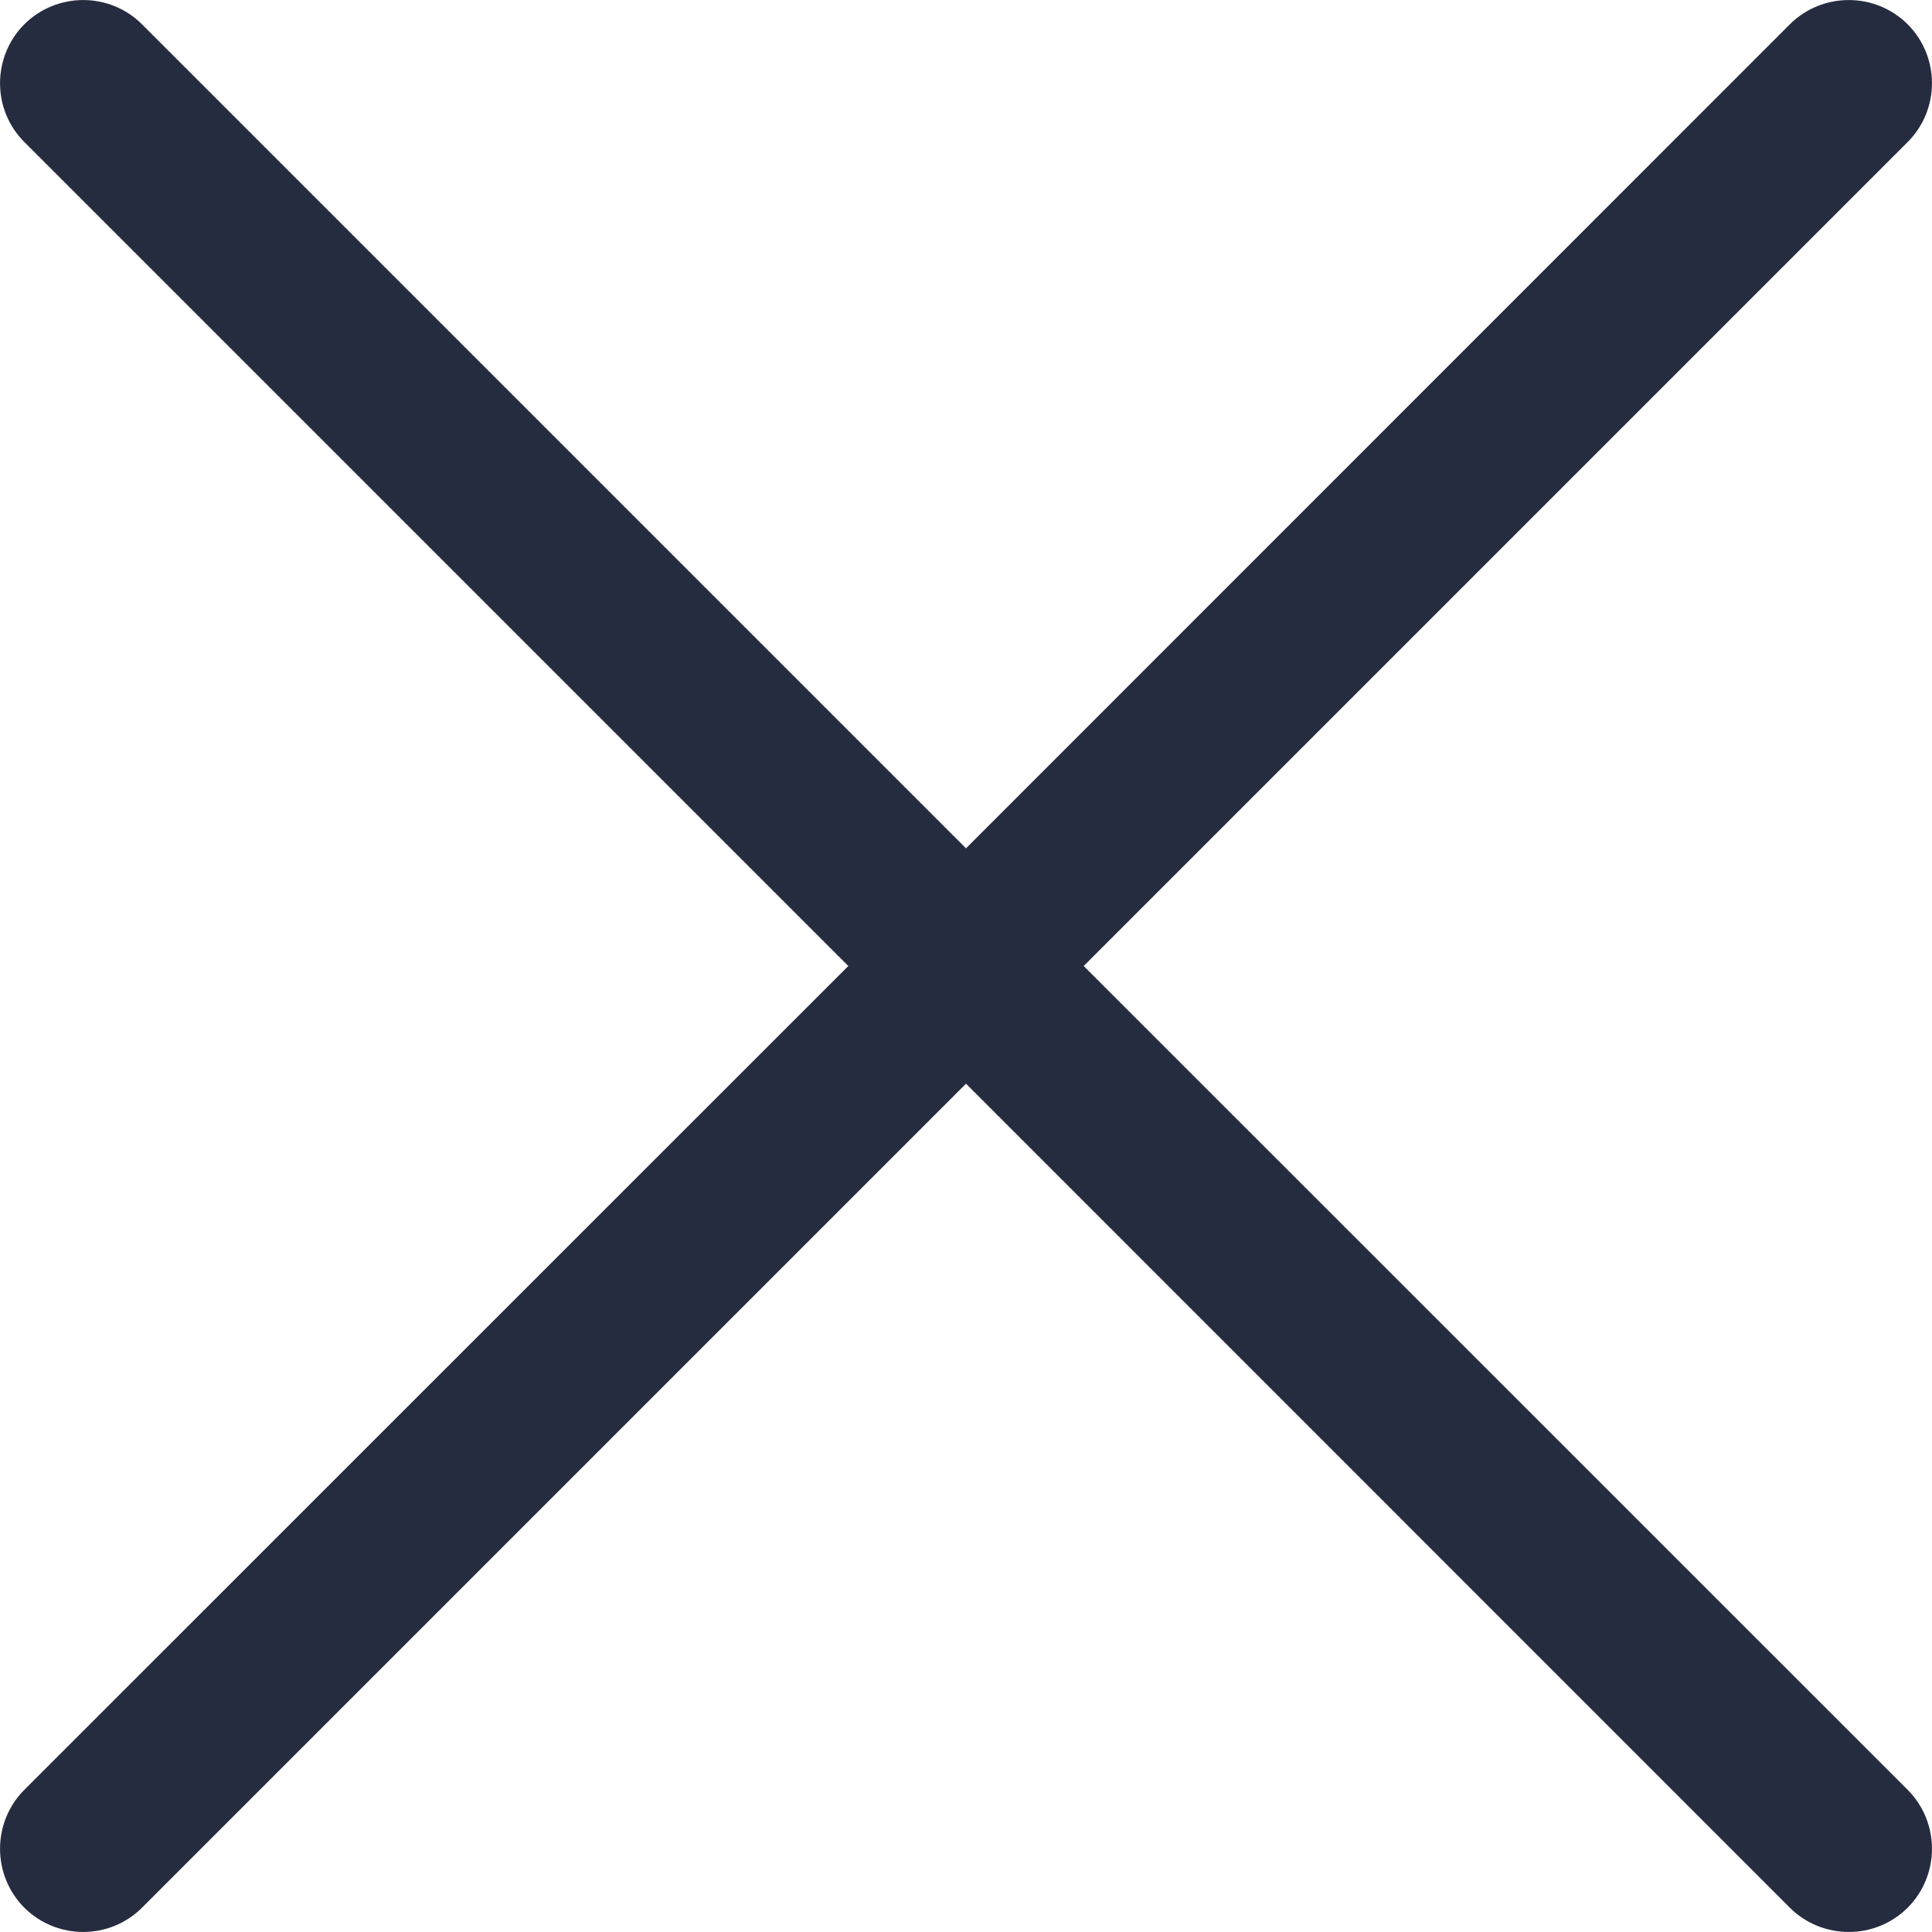 <svg width="12" height="12" viewBox="0 0 12 12" fill="none" xmlns="http://www.w3.org/2000/svg">
    <path fill-rule="evenodd" clip-rule="evenodd" d="M0.151 11.117C-0.05 11.319 -0.05 11.647 0.151 11.849C0.353 12.05 0.681 12.05 0.882 11.849L6 6.731L11.117 11.849C11.319 12.05 11.647 12.05 11.849 11.849C12.05 11.647 12.05 11.319 11.849 11.117L6.731 6L11.849 0.882C12.05 0.681 12.05 0.353 11.849 0.151C11.647 -0.05 11.319 -0.05 11.117 0.151L6 5.269L0.882 0.151C0.681 -0.05 0.353 -0.05 0.151 0.151C-0.05 0.353 -0.05 0.681 0.151 0.882L5.269 6L0.151 11.117Z" fill="#262C40"/>
</svg>
